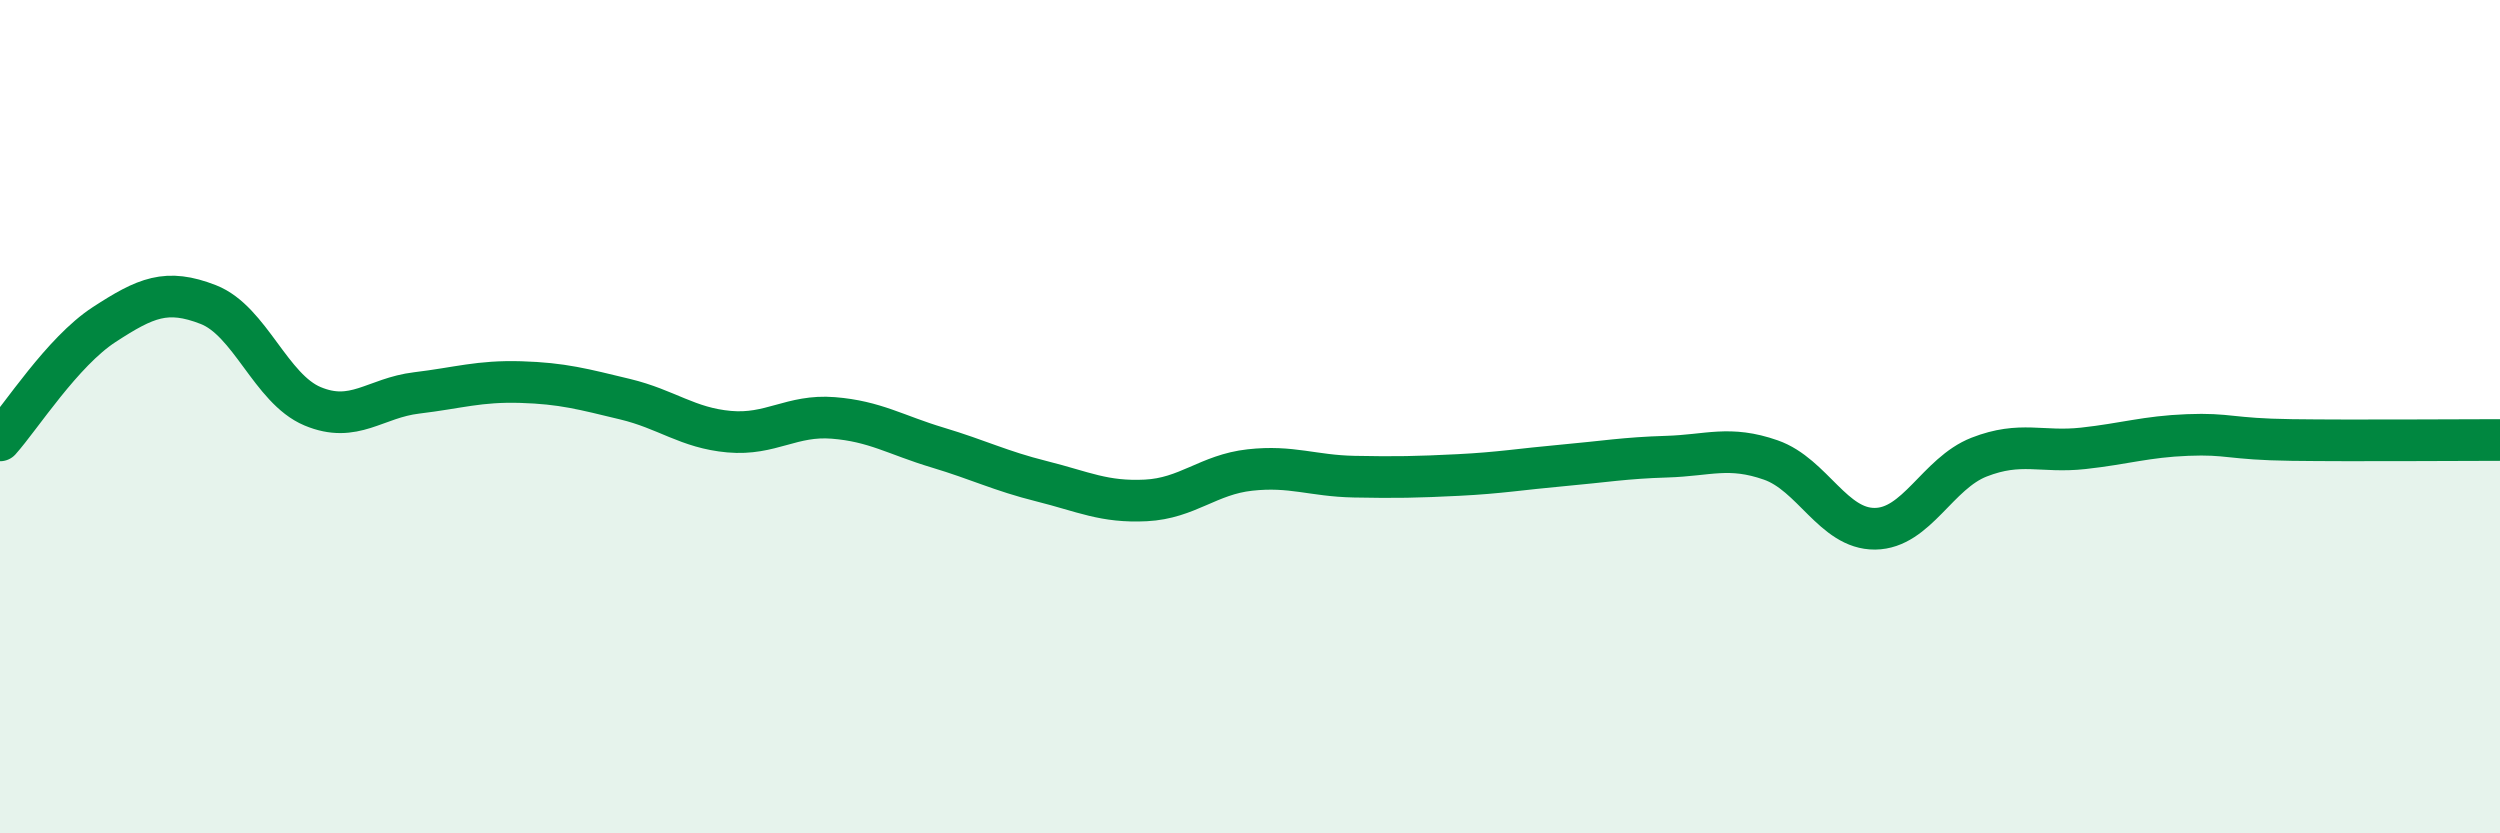 
    <svg width="60" height="20" viewBox="0 0 60 20" xmlns="http://www.w3.org/2000/svg">
      <path
        d="M 0,10.57 C 0.5,10.01 1.5,8.44 2.5,7.79 C 3.5,7.14 4,6.92 5,7.31 C 6,7.7 6.5,9.33 7.5,9.75 C 8.5,10.17 9,9.55 10,9.43 C 11,9.31 11.5,9.14 12.5,9.17 C 13.5,9.2 14,9.34 15,9.58 C 16,9.82 16.5,10.27 17.5,10.36 C 18.5,10.45 19,9.95 20,10.03 C 21,10.11 21.5,10.44 22.5,10.74 C 23.5,11.04 24,11.3 25,11.55 C 26,11.8 26.5,12.06 27.5,12.01 C 28.5,11.96 29,11.39 30,11.28 C 31,11.17 31.5,11.42 32.5,11.44 C 33.5,11.46 34,11.45 35,11.4 C 36,11.35 36.5,11.26 37.5,11.17 C 38.5,11.08 39,10.99 40,10.96 C 41,10.93 41.5,10.69 42.5,11.04 C 43.5,11.39 44,12.7 45,12.69 C 46,12.68 46.5,11.36 47.5,10.97 C 48.5,10.58 49,10.87 50,10.76 C 51,10.65 51.5,10.48 52.5,10.44 C 53.5,10.4 53.5,10.54 55,10.56 C 56.5,10.58 59,10.56 60,10.56L60 20L0 20Z"
        fill="#008740"
        opacity="0.1"
        stroke-linecap="round"
        stroke-linejoin="round"
      />
      <path
        d="M 0,10.57 C 0.5,10.01 1.5,8.44 2.5,7.79 C 3.5,7.14 4,6.92 5,7.31 C 6,7.7 6.5,9.33 7.5,9.75 C 8.5,10.17 9,9.55 10,9.43 C 11,9.31 11.5,9.14 12.5,9.17 C 13.5,9.2 14,9.34 15,9.58 C 16,9.82 16.5,10.27 17.5,10.36 C 18.5,10.45 19,9.95 20,10.03 C 21,10.11 21.5,10.44 22.5,10.74 C 23.5,11.04 24,11.3 25,11.55 C 26,11.8 26.5,12.06 27.5,12.01 C 28.5,11.96 29,11.39 30,11.28 C 31,11.17 31.5,11.42 32.5,11.44 C 33.5,11.46 34,11.45 35,11.4 C 36,11.35 36.5,11.26 37.5,11.17 C 38.5,11.08 39,10.99 40,10.96 C 41,10.93 41.5,10.69 42.5,11.04 C 43.5,11.39 44,12.7 45,12.69 C 46,12.68 46.5,11.36 47.5,10.97 C 48.5,10.58 49,10.87 50,10.76 C 51,10.65 51.5,10.48 52.5,10.44 C 53.5,10.4 53.5,10.54 55,10.56 C 56.5,10.58 59,10.56 60,10.56"
        stroke="#008740"
        stroke-width="1"
        fill="none"
        stroke-linecap="round"
        stroke-linejoin="round"
      />
    </svg>
  
